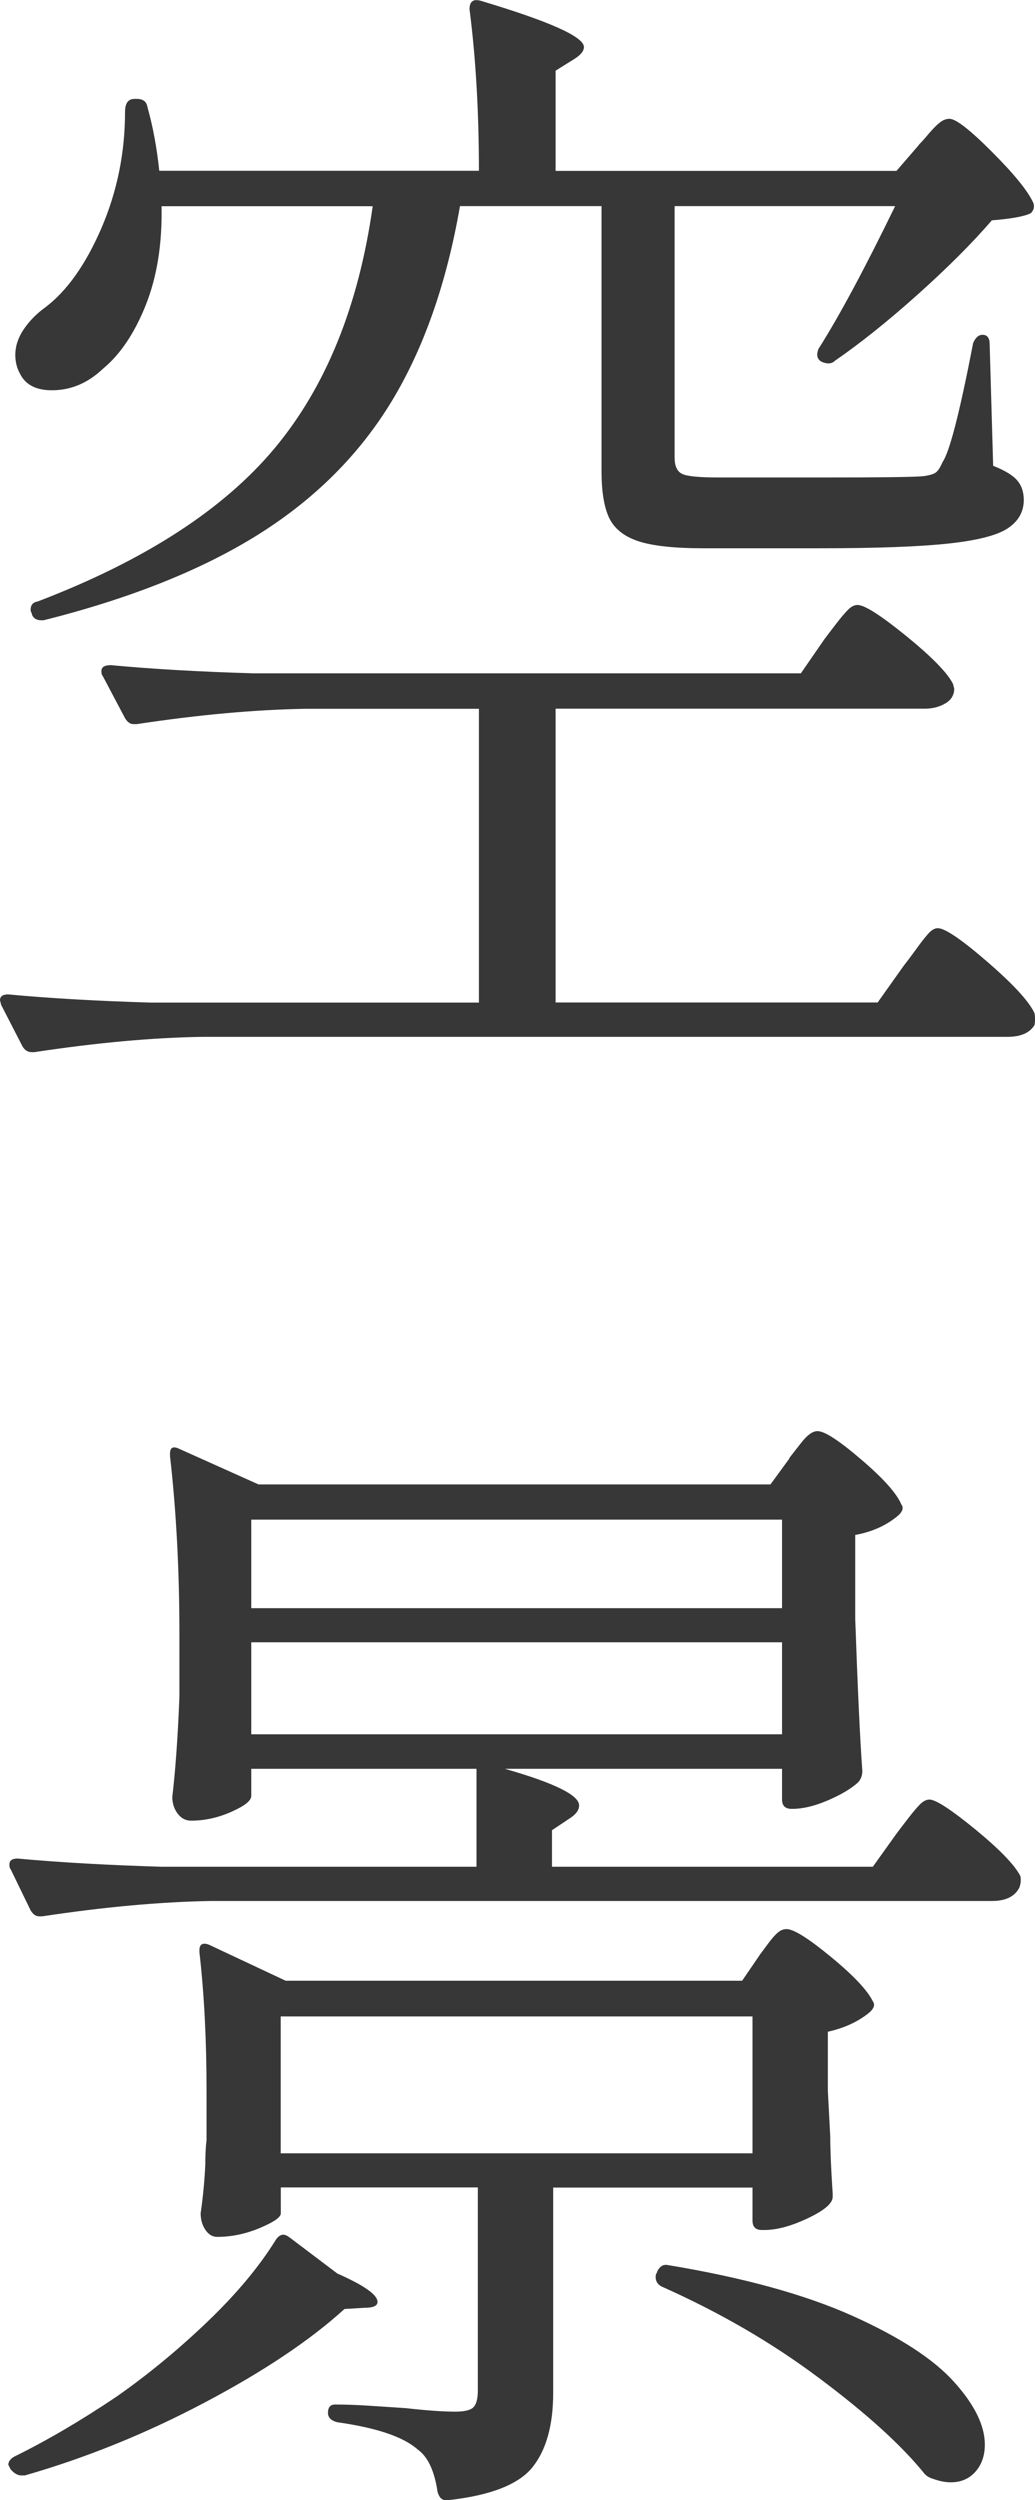 <?xml version="1.0" encoding="UTF-8"?><svg id="_レイヤー_2" xmlns="http://www.w3.org/2000/svg" viewBox="0 0 85.84 207.29"><defs><style>.cls-1{fill:#373737;}</style></defs><g id="obj"><path class="cls-1" d="M68.38,52.99c.2-.26.5-.67.93-1.22.42-.55.77-.96,1.03-1.22.26-.26.52-.39.78-.39.59,0,1.94.87,4.06,2.59,2.12,1.73,3.41,3.05,3.86,3.96l.1.39c0,.52-.24.93-.73,1.22s-1.06.44-1.71.44h-30.62v24.36h26.71l2.15-3.03c.26-.33.6-.78,1.03-1.37.42-.59.77-1.03,1.03-1.32.26-.29.52-.44.78-.44.59,0,1.96.93,4.11,2.79,2.15,1.86,3.46,3.28,3.91,4.26.06.33.06.65,0,.98-.39.65-1.14.98-2.25.98H16.83c-4.17.06-8.84.49-13.99,1.27h-.2c-.33,0-.59-.16-.78-.49l-1.76-3.42-.1-.39c0-.33.23-.49.68-.49,3.52.33,7.47.55,11.84.68h27.2v-24.36h-14.38c-4.17.07-8.84.49-13.99,1.27h-.29c-.26,0-.49-.16-.69-.49l-1.86-3.52c-.07-.06-.1-.2-.1-.39,0-.33.26-.49.78-.49,3.52.33,7.47.55,11.84.68h45.39l1.96-2.84ZM76.21,12c.2-.2.47-.5.83-.93.36-.42.67-.73.93-.93.26-.2.52-.29.78-.29.52,0,1.7.91,3.52,2.74,1.83,1.83,2.97,3.23,3.42,4.21.06.13.08.28.05.44-.03.16-.12.31-.25.44-.52.26-1.6.46-3.23.59-1.63,1.89-3.69,3.95-6.16,6.16-2.48,2.22-4.76,4.04-6.85,5.48-.26.26-.62.29-1.08.1-.39-.2-.49-.55-.29-1.08,1.7-2.67,3.82-6.62,6.36-11.84h-18.29v20.84c0,.72.21,1.17.64,1.37.42.2,1.45.29,3.08.29h8.61c4.56,0,7.3-.03,8.22-.1.52-.06.88-.16,1.08-.29.2-.13.39-.42.59-.88.59-.85,1.43-4.14,2.54-9.88.2-.46.46-.68.78-.68.39,0,.59.26.59.78l.29,10.08c.98.39,1.65.8,2,1.22.36.42.54.96.54,1.61,0,.98-.44,1.76-1.32,2.35s-2.53,1.01-4.94,1.27c-2.41.26-5.97.39-10.66.39h-9.68c-2.41,0-4.21-.2-5.38-.59s-1.97-1.03-2.4-1.91c-.42-.88-.64-2.17-.64-3.86v-22.01h-11.74c-1.11,6.39-3,11.79-5.67,16.19-2.67,4.4-6.34,8.07-11.01,11.01-4.66,2.93-10.61,5.32-17.85,7.14h-.2c-.39,0-.65-.16-.78-.49v-.1c-.07-.06-.1-.16-.1-.29,0-.39.2-.62.59-.68,8.87-3.39,15.42-7.63,19.66-12.72,4.24-5.09,6.95-11.77,8.12-20.05H13.4c.06,3.13-.38,5.87-1.32,8.22s-2.14,4.11-3.57,5.28c-1.24,1.17-2.64,1.76-4.21,1.76-1.31,0-2.19-.46-2.64-1.37-.26-.46-.39-.98-.39-1.56,0-.72.23-1.42.68-2.1.46-.68,1.04-1.29,1.76-1.81,1.83-1.37,3.39-3.57,4.7-6.6,1.3-3.03,1.96-6.24,1.96-9.64,0-.72.26-1.08.78-1.08h.2c.52,0,.81.23.88.68.46,1.63.78,3.39.98,5.28h26.51c0-4.89-.26-9.36-.78-13.4,0-.65.33-.88.98-.68,5.67,1.7,8.51,2.97,8.51,3.82,0,.33-.26.65-.78.98l-1.57.98v8.31h28.27l1.86-2.15Z"/><path class="cls-1" d="M23.97,185.48l4.01,3.03c2.22.98,3.33,1.76,3.33,2.35,0,.33-.36.49-1.08.49l-1.66.1c-2.87,2.61-6.75,5.2-11.64,7.78s-9.85,4.58-14.87,6.02h-.29c-.26,0-.52-.13-.78-.39l-.1-.1-.2-.39c0-.26.16-.49.49-.68,2.67-1.31,5.51-2.97,8.51-4.99,2.61-1.83,5.12-3.9,7.53-6.21,2.41-2.31,4.3-4.58,5.67-6.8.33-.46.68-.52,1.08-.2ZM65.45,120.91c.2-.26.54-.7,1.03-1.32.49-.62.93-.93,1.32-.93.59,0,1.79.78,3.62,2.35,1.83,1.56,2.94,2.8,3.33,3.72.2.26.13.55-.2.88-.98.85-2.19,1.4-3.62,1.66v6.95c.2,5.67.39,9.88.59,12.62,0,.39-.13.72-.39.98-.59.52-1.42,1.01-2.5,1.47-1.08.46-2.04.69-2.89.69h-.1c-.52,0-.78-.26-.78-.78v-2.54h-22.99c4.11,1.17,6.16,2.19,6.16,3.03,0,.39-.26.75-.78,1.08l-1.47.98v3.03h26.61l1.96-2.74c.2-.26.5-.67.93-1.22.42-.55.77-.96,1.03-1.22.26-.26.52-.39.78-.39.52,0,1.79.83,3.82,2.49,2.02,1.66,3.26,2.95,3.72,3.86.06.33.03.65-.1.98-.39.72-1.14,1.08-2.25,1.08H17.51c-4.17.07-8.84.49-13.99,1.27h-.29c-.26,0-.49-.16-.69-.49l-1.66-3.42c-.07-.06-.1-.2-.1-.39,0-.33.23-.49.68-.49,3.59.33,7.57.55,11.94.68h26.12v-8.12h-18.68v2.25c0,.39-.55.83-1.66,1.32-1.11.49-2.22.73-3.33.73-.46,0-.83-.2-1.12-.59-.29-.39-.44-.85-.44-1.37.26-2.22.46-4.99.59-8.31v-5.19c0-5.28-.26-10.21-.78-14.77v-.2c0-.26.06-.42.2-.49.13-.06.33-.03.59.1l6.55,2.94h42.46l1.57-2.15ZM63,162.1c.2-.26.44-.59.73-.98.29-.39.55-.69.78-.88.23-.2.47-.29.73-.29.59,0,1.81.77,3.67,2.3,1.86,1.53,3.02,2.76,3.47,3.67.2.26.13.55-.2.88-.91.78-2.09,1.34-3.52,1.66v4.89l.2,3.82c0,1.04.06,2.61.2,4.7v.29c0,.52-.68,1.11-2.05,1.76-1.37.65-2.58.98-3.62.98h-.2c-.52,0-.78-.26-.78-.78v-2.74h-16.53v17.02c0,2.67-.57,4.73-1.71,6.16-1.14,1.43-3.47,2.35-7,2.74h-.2c-.33,0-.55-.23-.68-.69-.26-1.76-.82-2.93-1.66-3.52-1.17-1.04-3.39-1.79-6.65-2.25-.52-.13-.78-.39-.78-.78,0-.46.2-.69.59-.69.85,0,1.79.03,2.84.1,1.04.07,2.05.13,3.03.2,1.76.2,3.13.29,4.11.29.78,0,1.29-.13,1.52-.39.23-.26.34-.72.34-1.37v-16.83h-16.34v2.15c0,.33-.59.73-1.76,1.22s-2.35.73-3.52.73c-.39,0-.72-.2-.98-.59-.26-.39-.39-.85-.39-1.37.2-1.37.33-2.74.39-4.11,0-.78.03-1.43.1-1.96v-4.11c0-4.24-.2-8.05-.59-11.45v-.2c0-.26.08-.42.25-.49.16-.06.37-.03.64.1l6.26,2.94h37.86l1.47-2.15ZM64.86,133.34v-7.34H20.84v7.34h44.02ZM64.86,136.17H20.84v7.63h44.02v-7.63ZM62.41,167.19H23.28v11.35h39.13v-11.35ZM54.39,188.61l.1-.2c.06-.2.18-.36.34-.49.16-.13.37-.16.64-.1,6.26,1.04,11.35,2.45,15.26,4.21s6.72,3.59,8.41,5.48c1.7,1.89,2.54,3.62,2.54,5.18,0,.91-.26,1.66-.78,2.25-.52.59-1.21.88-2.05.88-.46,0-.95-.1-1.47-.29-.26-.07-.49-.2-.68-.39-1.89-2.35-4.79-4.99-8.71-7.92-3.91-2.94-8.28-5.48-13.11-7.63-.39-.2-.55-.52-.49-.98Z"/></g></svg>
